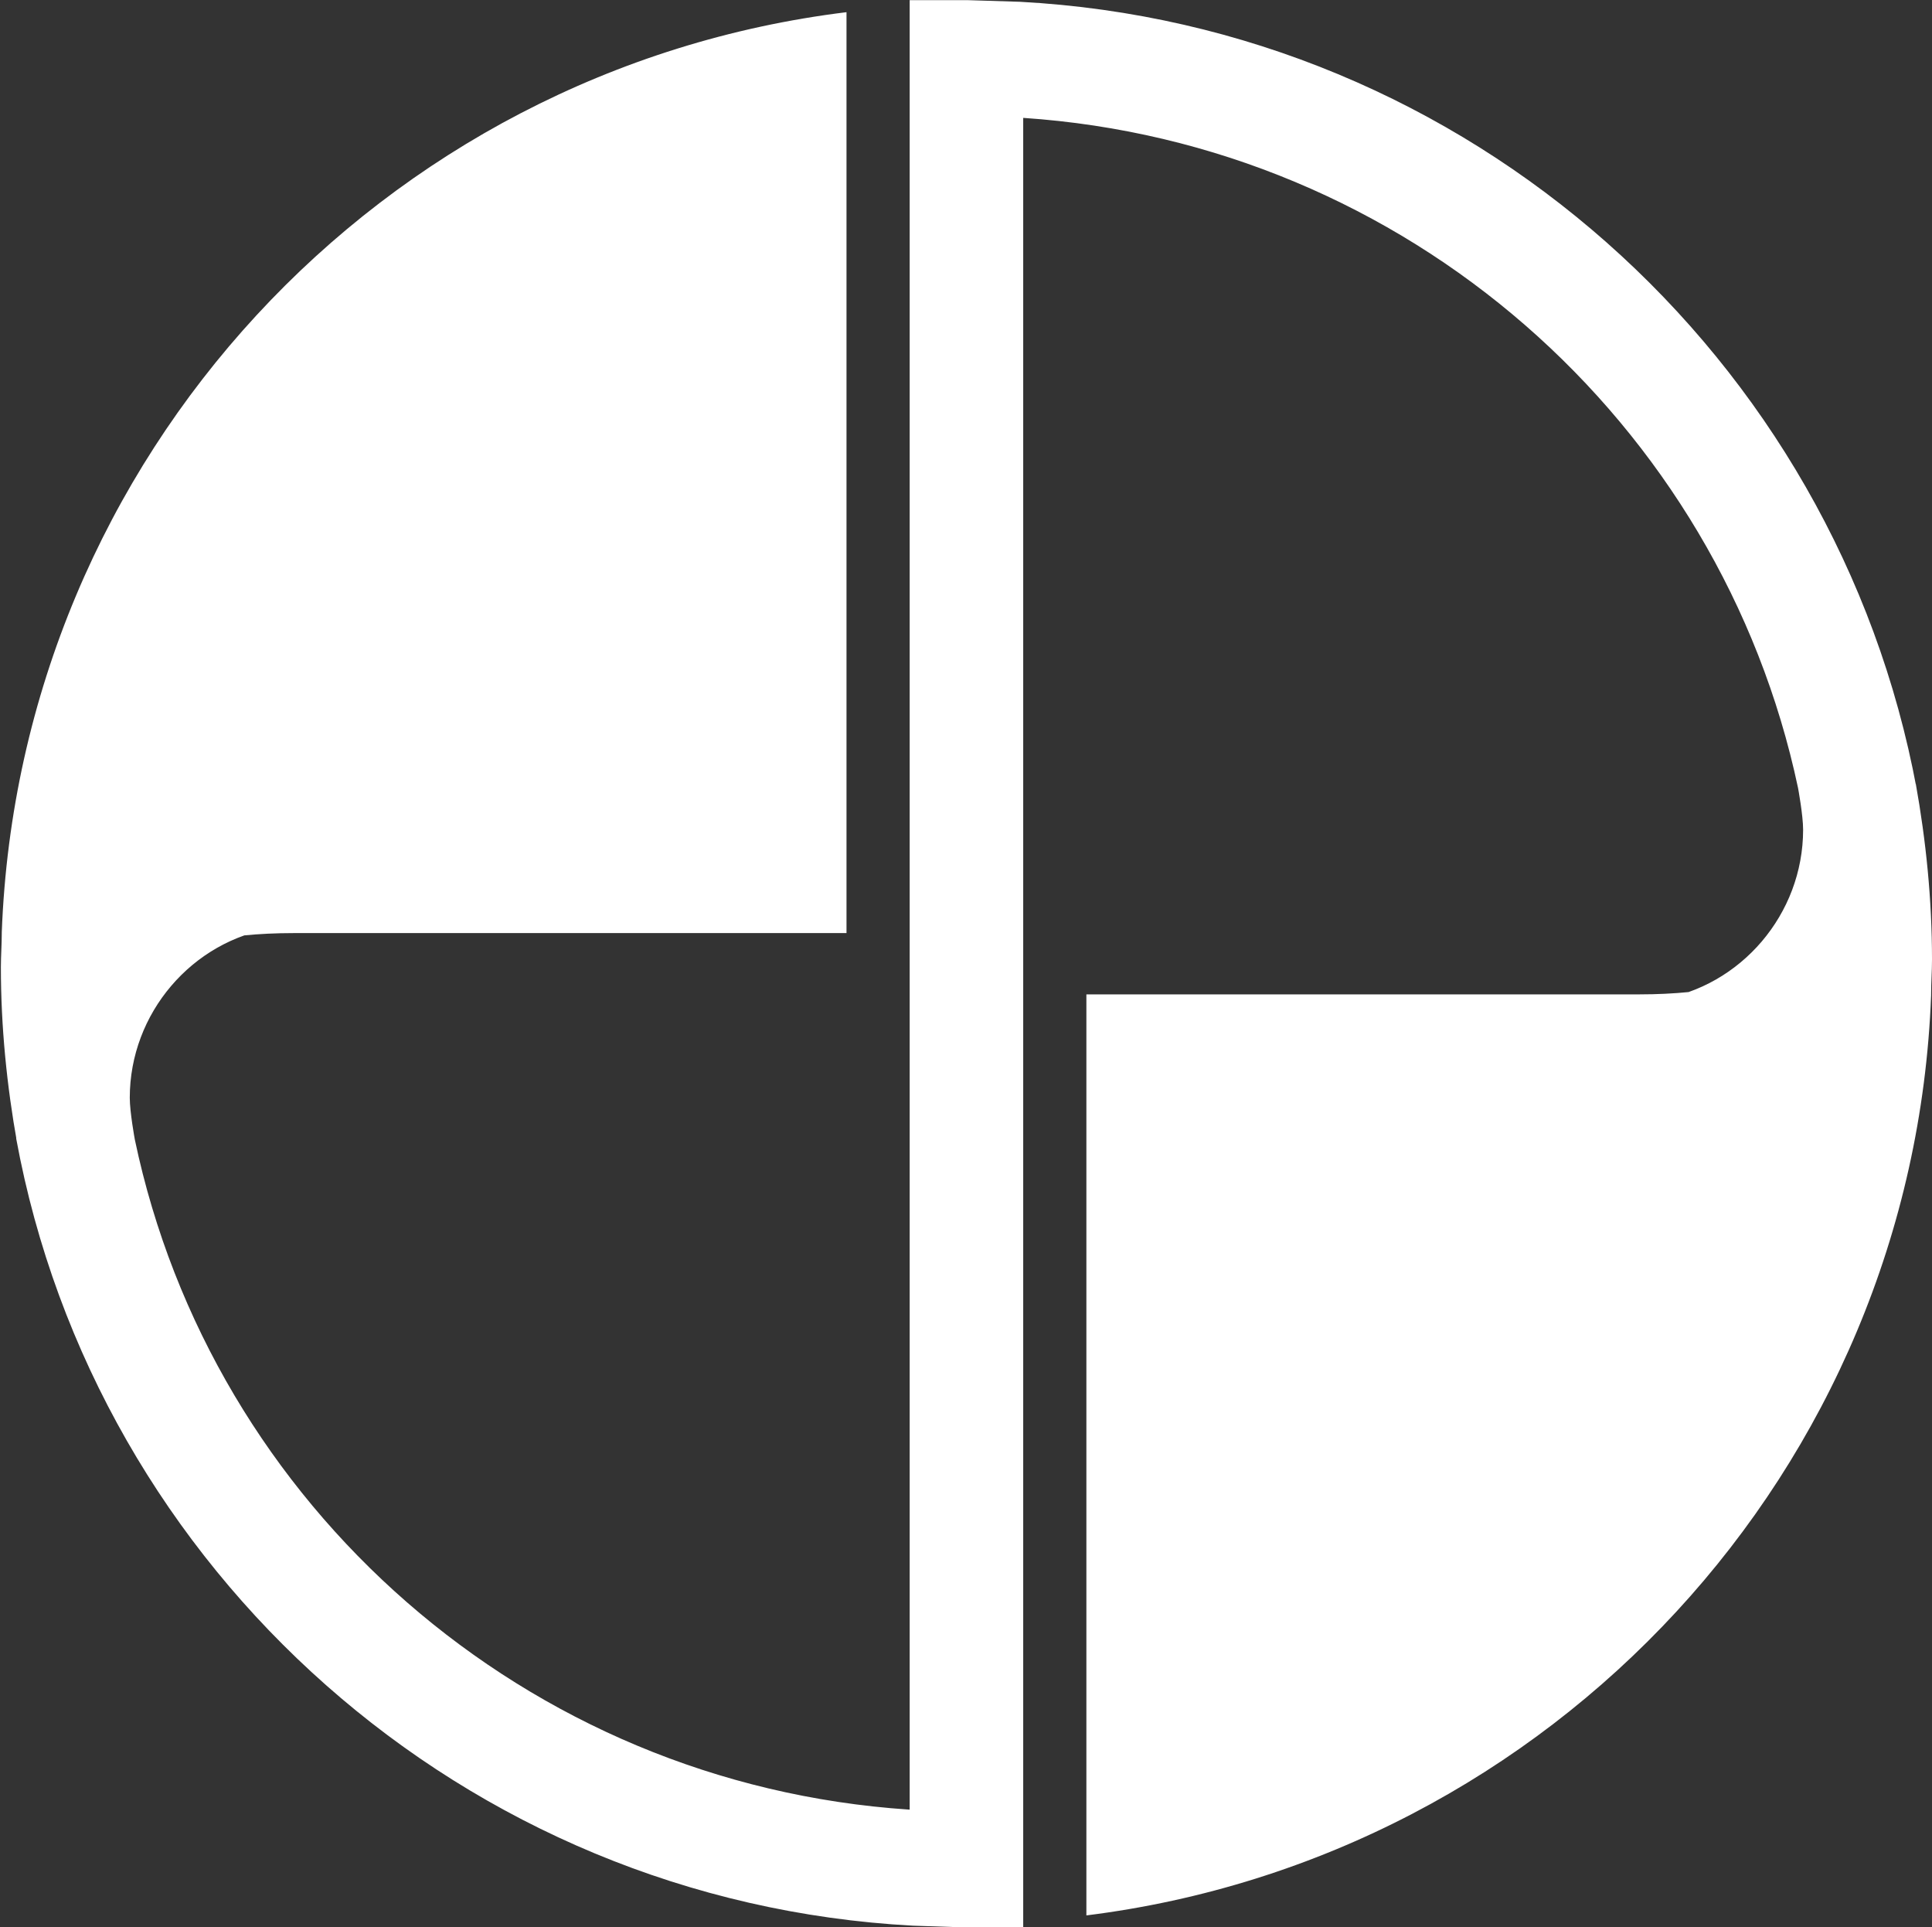 <svg version="1.2" xmlns="http://www.w3.org/2000/svg" viewBox="0 0 1523 1519" width="1523" height="1519">
	<rect x="0" y="0" width="1523" height="1519" fill="#333333" stroke="none"/>
	<title>logo (23)-svg-svg</title>
	<defs>
		<linearGradient id="g1" x2="1" gradientUnits="userSpaceOnUse" gradientTransform="matrix(0,-1519.239,1522.603,0,760.252,1520.722)">
			<stop offset="0" stop-color="#ffffff"/>
			<stop offset="1" stop-color="#ffffff"/>
		</linearGradient>
	</defs>
	<style>
		.s0 { fill: url(#g1) } 
	</style>
	<path id="Vector_12" class="s0" d="m806.6 4.1h-89.5v1510.2l89.5 0.6zm610.8 616.9c0 0 4 21.5 4 32.9 0 66.6-49.1 123.8-113.7 133.9 196.5-6.7 204.5-141.3 203.2-166.1-63.2-340.4-353.2-601.4-707-620.3l-41.7-1.3h-45.1v156.7c18.2-72.6 89.5-63.9 89.5-63.9 302 20.2 549.6 239.5 610.8 528.1zm-561 888.6c366.6-45.7 651.8-351.1 665.9-725.2v-0.6c0-9.4 0.7-18.2 0.7-27.6 0-47.1-4.7-93.5-12.8-138.6 0 0 6.1 166.2-217.9 166.2h-435.9zm0 0c366.6-45.8 651.8-351.2 665.9-725.2v-0.7c0-9.4 0.7-18.1 0.7-27.5 0-47.1-4.7-93.5-12.8-138.6 0 0 6.1 166.1-217.9 166.1h-435.9zm-750.1-611.4c0 0-4-21.6-4-33 0-66.6 49.1-123.8 113.7-133.9-197.1 6.8-204.5 141.3-203.2 166.2 62.6 340.4 353.2 601.4 707 620.2l41.7 1.4h45.1v-156.1c-18.2 72-90.2 63.2-90.2 63.2-302-20.2-549.5-239.4-610.1-528zm561-888.6c-366.6 45-651.8 350.4-665.9 725.1v0.7c0 8.7-0.7 18.1-0.7 26.9 0 47.1 4.7 93.5 12.8 138.6 0 0-6.1-165.5 217.9-165.5h435.9zm0 0c-366.6 45-651.8 350.4-665.9 725.1v0.7c0 8.8-0.7 18.2-0.7 26.9 0 47.1 4.7 93.5 12.8 138.6 0 0-6.1-165.5 217.9-165.5h435.9z"/>
</svg>